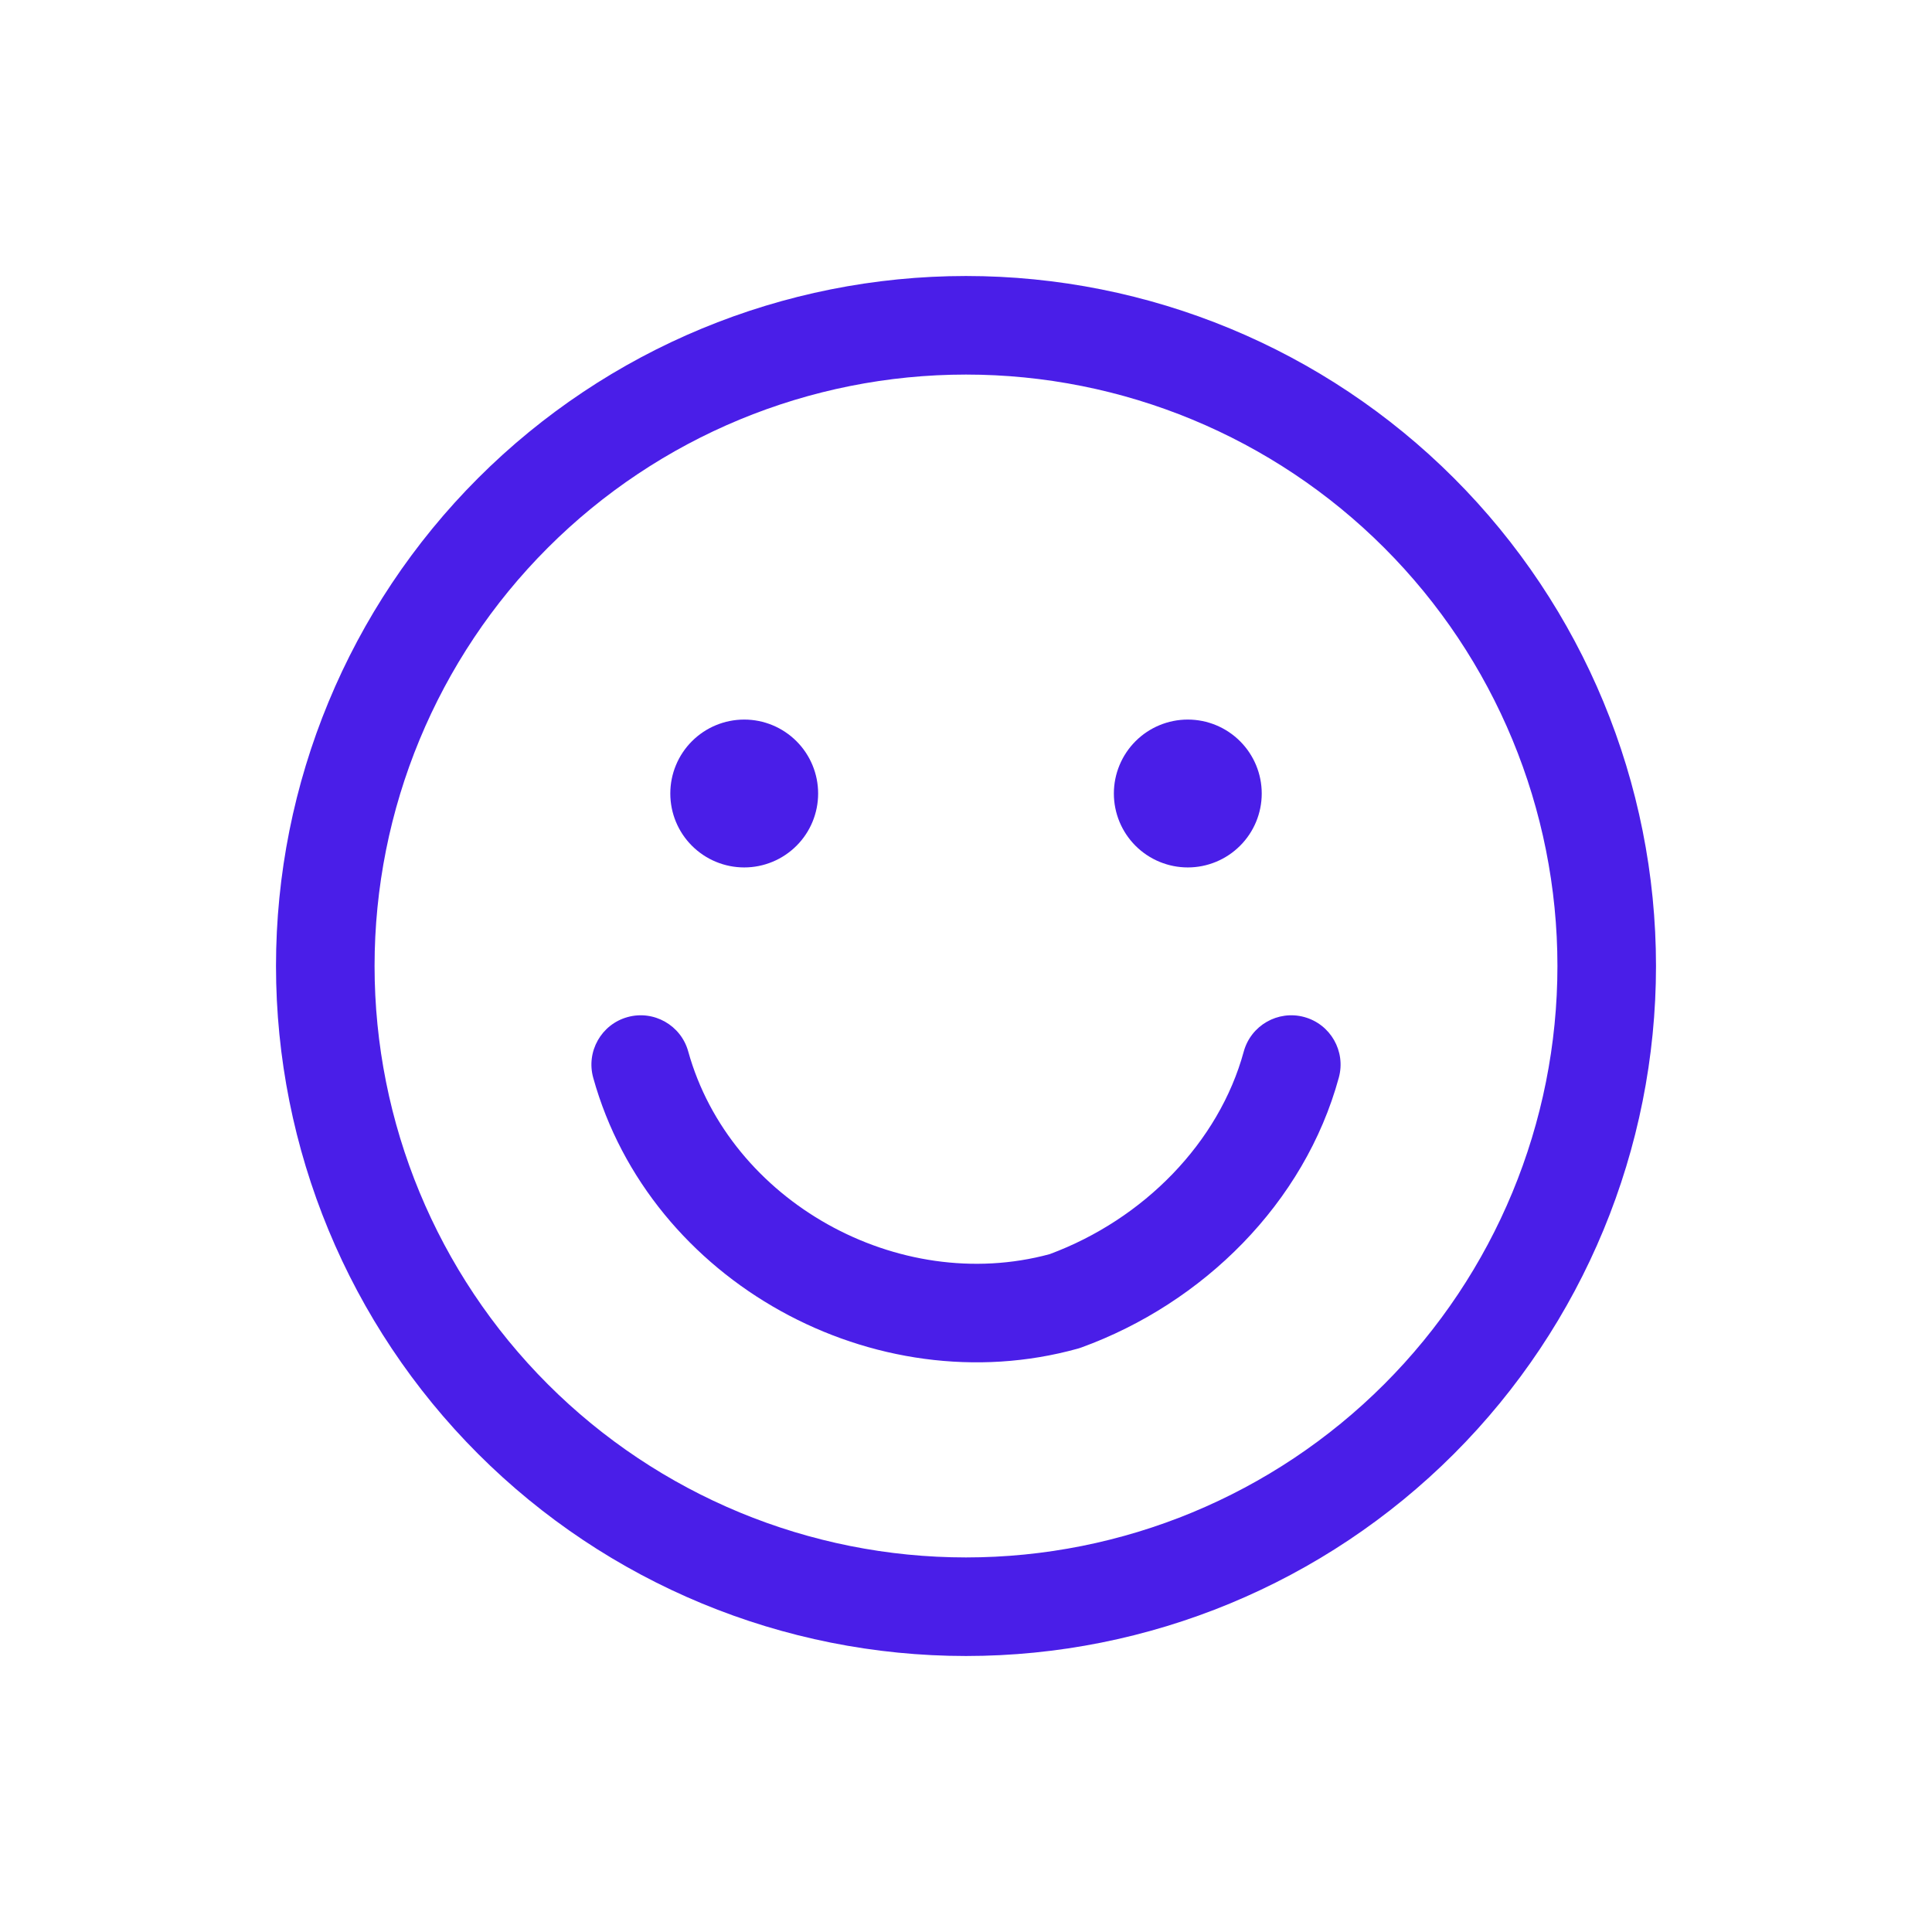 <?xml version="1.0" encoding="UTF-8"?> <svg xmlns="http://www.w3.org/2000/svg" width="56" height="56" viewBox="0 0 56 56" fill="none"><path fill-rule="evenodd" clip-rule="evenodd" d="M13.858 13.858C17.609 10.107 22.696 8 28 8C33.304 8 38.391 10.107 42.142 13.858C45.893 17.609 48 22.696 48 28C48 33.304 45.893 38.391 42.142 42.142C38.391 45.893 33.304 48 28 48C22.696 48 17.609 45.893 13.858 42.142C10.107 38.391 8 33.304 8 28C8 22.696 10.107 17.609 13.858 13.858ZM28 10.857C23.453 10.857 19.093 12.663 15.878 15.878C12.663 19.093 10.857 23.453 10.857 28C10.857 32.547 12.663 36.907 15.878 40.122C19.093 43.337 23.453 45.143 28 45.143C32.547 45.143 36.907 43.337 40.122 40.122C43.337 36.907 45.143 32.547 45.143 28C45.143 23.453 43.337 19.093 40.122 15.878C36.907 12.663 32.547 10.857 28 10.857Z" fill="#4A1EE8"></path><path d="M20.056 21.485C20.458 21.083 21.003 20.857 21.572 20.857C22.14 20.857 22.685 21.083 23.087 21.485C23.489 21.887 23.714 22.432 23.714 23C23.714 23.569 23.489 24.114 23.087 24.515C22.685 24.917 22.14 25.143 21.572 25.143C21.003 25.143 20.458 24.917 20.056 24.515C19.654 24.114 19.429 23.569 19.429 23C19.429 22.432 19.654 21.887 20.056 21.485Z" fill="#4A1EE8"></path><path d="M32.913 21.485C33.315 21.083 33.86 20.857 34.429 20.857C34.997 20.857 35.542 21.083 35.944 21.485C36.346 21.887 36.572 22.432 36.572 23C36.572 23.569 36.346 24.114 35.944 24.515C35.542 24.917 34.997 25.143 34.429 25.143C33.86 25.143 33.315 24.917 32.913 24.515C32.512 24.114 32.286 23.569 32.286 23C32.286 22.432 32.512 21.887 32.913 21.485Z" fill="#4A1EE8"></path><path d="M18.189 29.481C18.949 29.27 19.737 29.715 19.948 30.475C21.155 34.821 26.034 37.539 30.422 36.353C33.157 35.34 35.334 33.108 36.05 30.482C36.258 29.72 37.043 29.272 37.804 29.479C38.566 29.687 39.014 30.472 38.807 31.233C37.813 34.876 34.871 37.775 31.345 39.057C31.311 39.07 31.275 39.081 31.24 39.091C25.356 40.725 18.84 37.162 17.195 31.24C16.984 30.48 17.429 29.692 18.189 29.481Z" fill="#4A1EE8"></path></svg> 